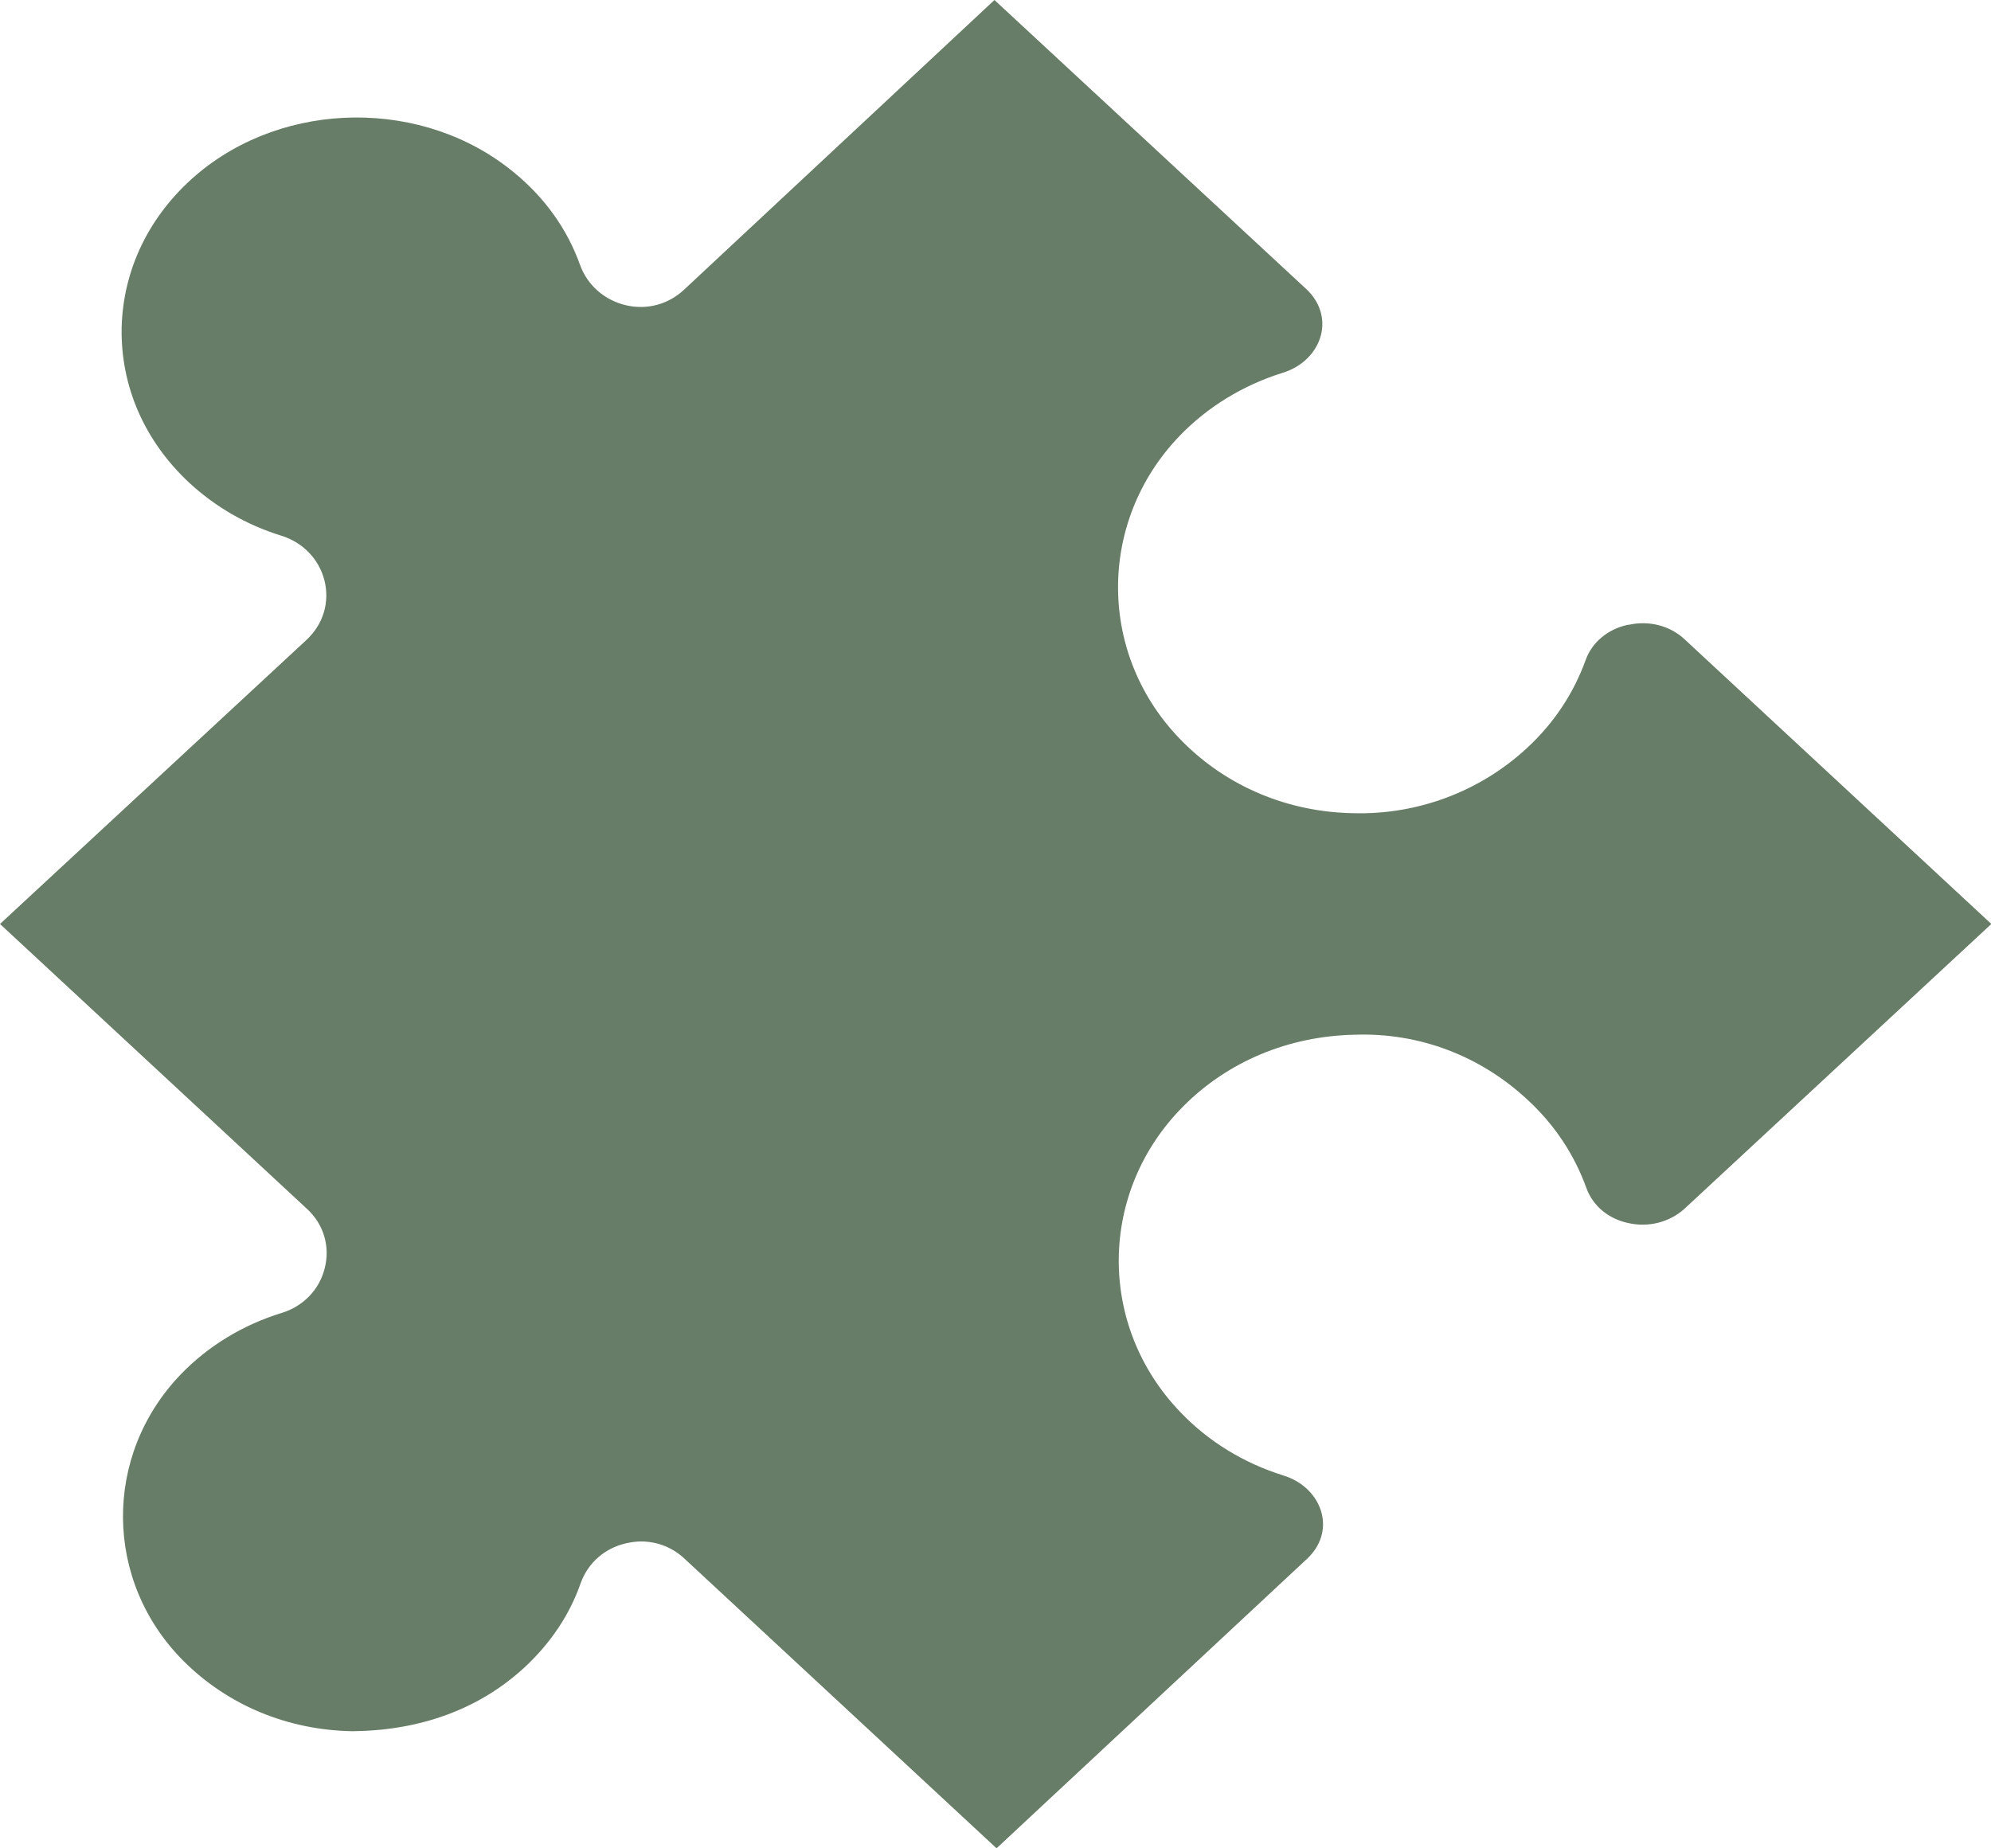 <?xml version="1.0" encoding="UTF-8"?><svg id="Capa_2" xmlns="http://www.w3.org/2000/svg" viewBox="0 0 56.96 52.88"><defs><style>.cls-1{fill:#687d67;stroke-width:0px;}</style></defs><g id="Motivos"><path class="cls-1" d="M46.57,17.88c-.57.12-1.02.5-1.2.99-.35.97-.91,1.82-1.69,2.54-1.33,1.23-3.11,1.91-4.96,1.86-1.87-.03-3.61-.76-4.89-2.05-2.43-2.43-2.46-6.28-.08-8.75.8-.83,1.82-1.45,2.94-1.8.56-.17.97-.58,1.1-1.08.12-.47-.03-.95-.41-1.31L28.45,0l-8.88,8.29c-.45.42-1.05.58-1.64.45-.63-.14-1.13-.58-1.34-1.17-.36-1.01-1.01-1.92-1.88-2.63-2.57-2.13-6.56-2.1-9.1.07-1.34,1.15-2.09,2.7-2.13,4.37-.03,1.67.65,3.24,1.94,4.44.75.69,1.63,1.2,2.63,1.51.61.19,1.07.66,1.23,1.27.16.63-.03,1.26-.51,1.71L0,26.44l8.78,8.15c.48.44.67,1.08.51,1.7-.15.61-.61,1.09-1.23,1.28-1.11.34-2.11.95-2.89,1.76-2.23,2.32-2.2,5.92.08,8.2,1.26,1.26,2.97,1.98,4.84,2.01,1.92-.02,3.61-.62,4.92-1.83.74-.69,1.28-1.49,1.6-2.4.21-.59.69-1.01,1.31-1.15.14-.03.28-.05.42-.05.46,0,.9.17,1.24.49l8.93,8.29,8.89-8.29c.38-.36.53-.83.41-1.3-.13-.5-.54-.91-1.1-1.08-1.12-.35-2.14-.97-2.94-1.81-2.38-2.47-2.35-6.31.08-8.75,1.28-1.29,3.02-2.01,4.89-2.05,1.88-.07,3.63.62,4.96,1.86.78.72,1.34,1.57,1.69,2.54.18.49.62.87,1.2.99.58.13,1.18-.03,1.6-.41l8.78-8.15-8.78-8.15c-.42-.39-1.02-.54-1.6-.41Z"/></g></svg>